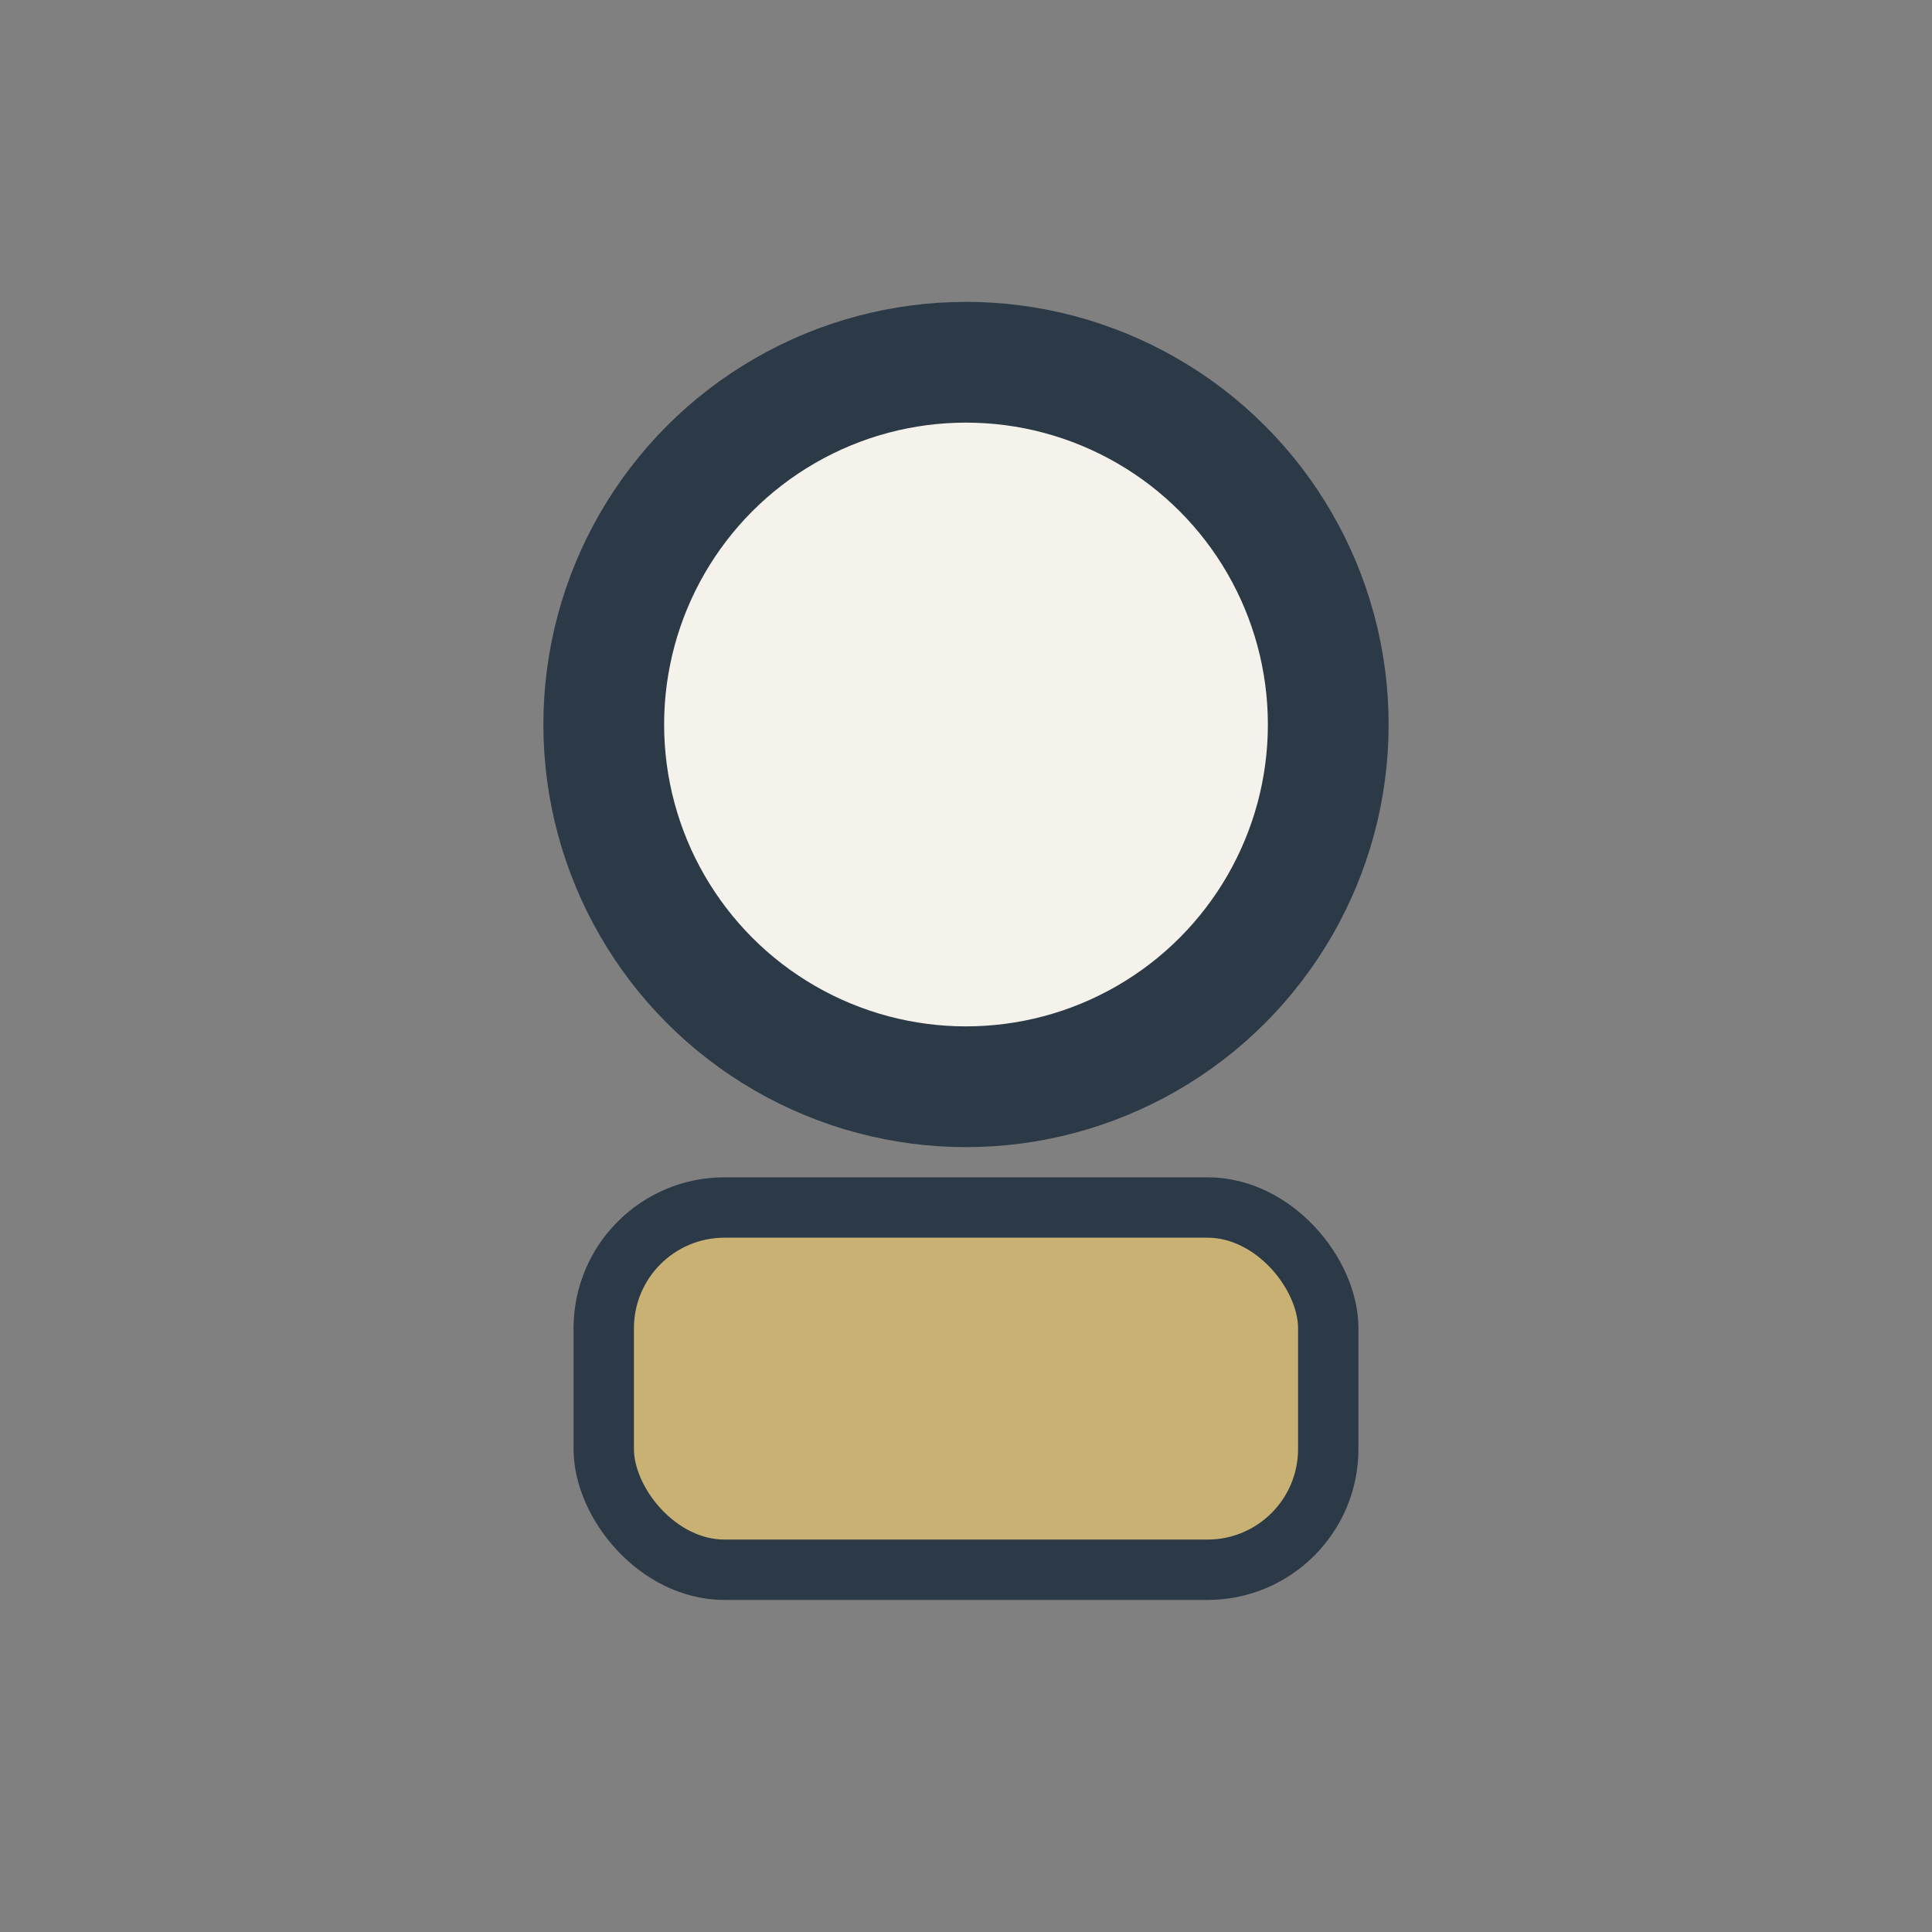 <?xml version="1.0" encoding="UTF-8"?>
<svg xmlns="http://www.w3.org/2000/svg" width="32" height="32" viewBox="0 0 32 32"><rect x="0" y="0" width="32" height="32" fill="#808080" stroke="none"/><circle cx="16" cy="12" r="6" fill="#F5F2EB" stroke="#2C3A47" stroke-width="2"/><rect x="10" y="20" width="12" height="6" rx="2" fill="#C9B174" stroke="#2C3A47" stroke-width="1"/></svg>